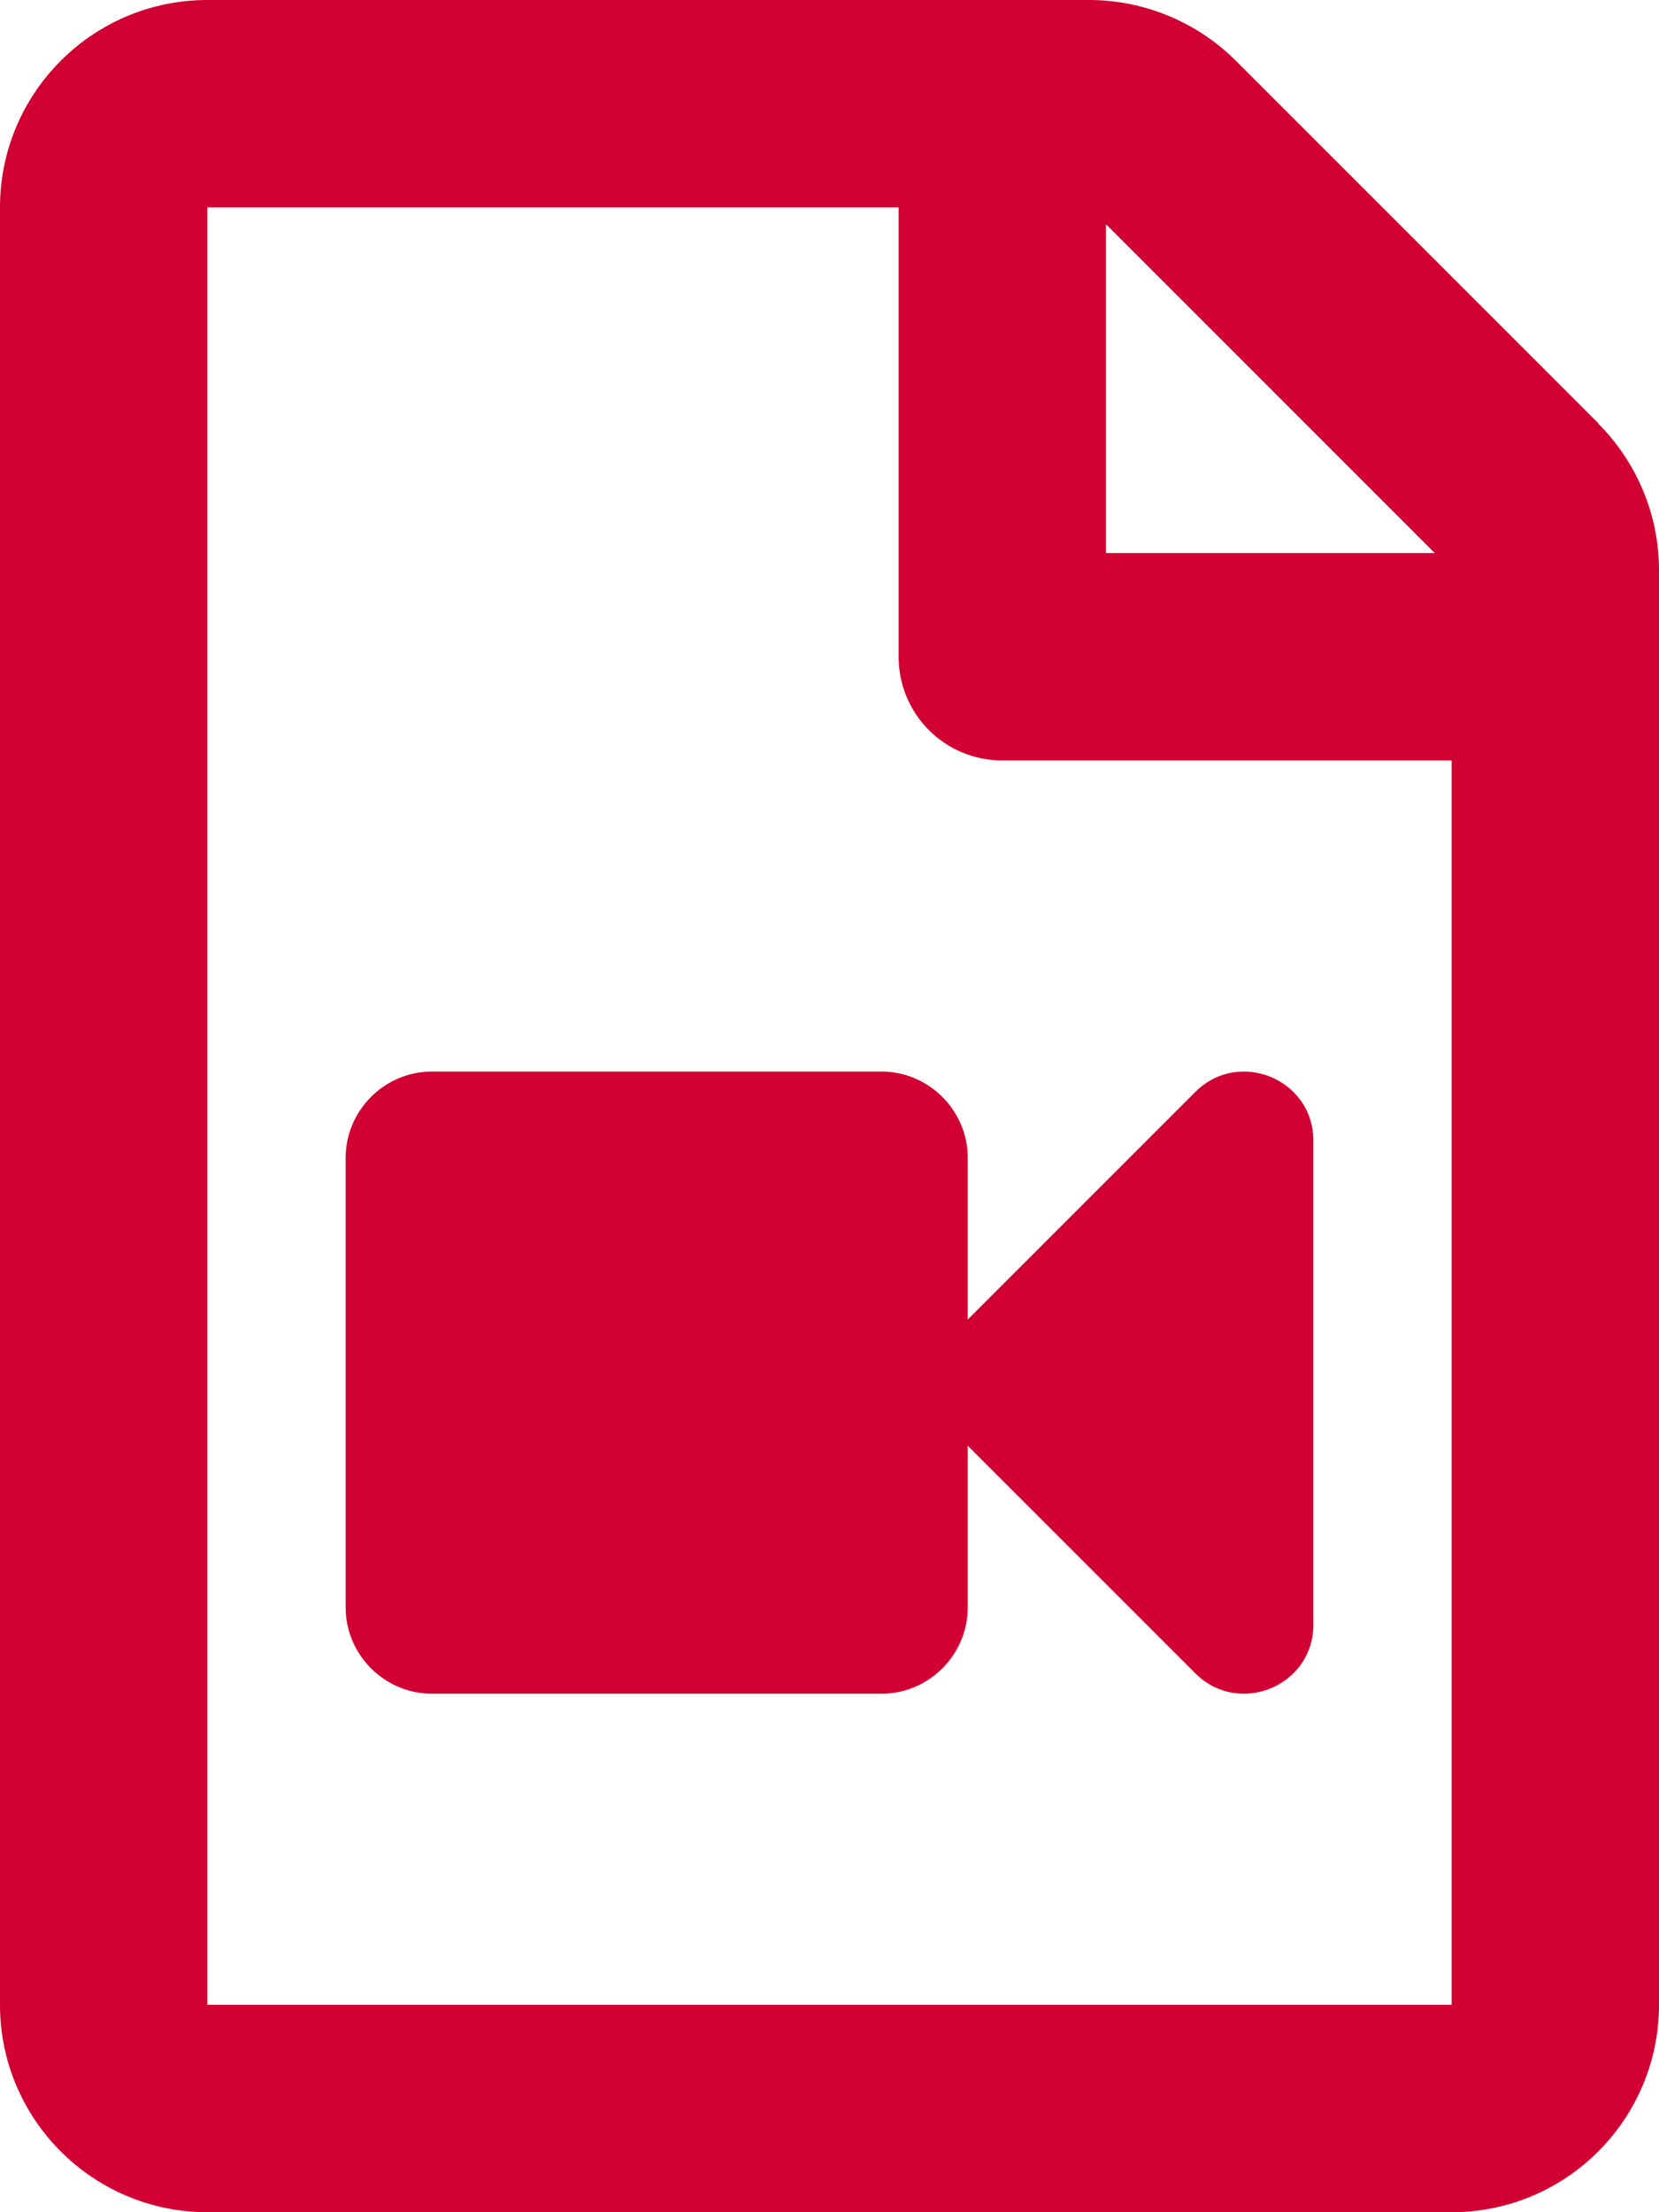 <?xml version="1.0" encoding="UTF-8"?>
<svg id="Ebene_1" xmlns="http://www.w3.org/2000/svg" version="1.1" viewBox="0 0 384 512">
  <!-- Generator: Adobe Illustrator 29.1.0, SVG Export Plug-In . SVG Version: 2.1.0 Build 142)  -->
  <defs>
    <style>
      .st0 {
        fill: #d20032;
      }
    </style>
  </defs>
  <path class="st0" d="M369.9,97.9L286.1,14.1C277.1,5.1,264.8,0,252.1,0H48C21.5,0,0,21.5,0,48v416c0,26.5,21.5,48,48,48h288c26.5,0,48-21.5,48-48V131.9c0-12.7-5.1-24.9-14.1-33.9ZM332.1,128h-76.1V51.9l76.1,76.1ZM48,464V48h160v104c0,13.3,10.7,24,24,24h104v288H48ZM276.7,252.7l-52.7,52.7v-37.4c0-11-9-20-20-20h-104c-11,0-20,9-20,20v104c0,11,9,20,20,20h104c11,0,20-9,20-20v-37.4l52.7,52.7c10,10,27.3,3,27.3-11.3v-112c0-14.3-17.3-21.3-27.3-11.3h0Z"/>
</svg>